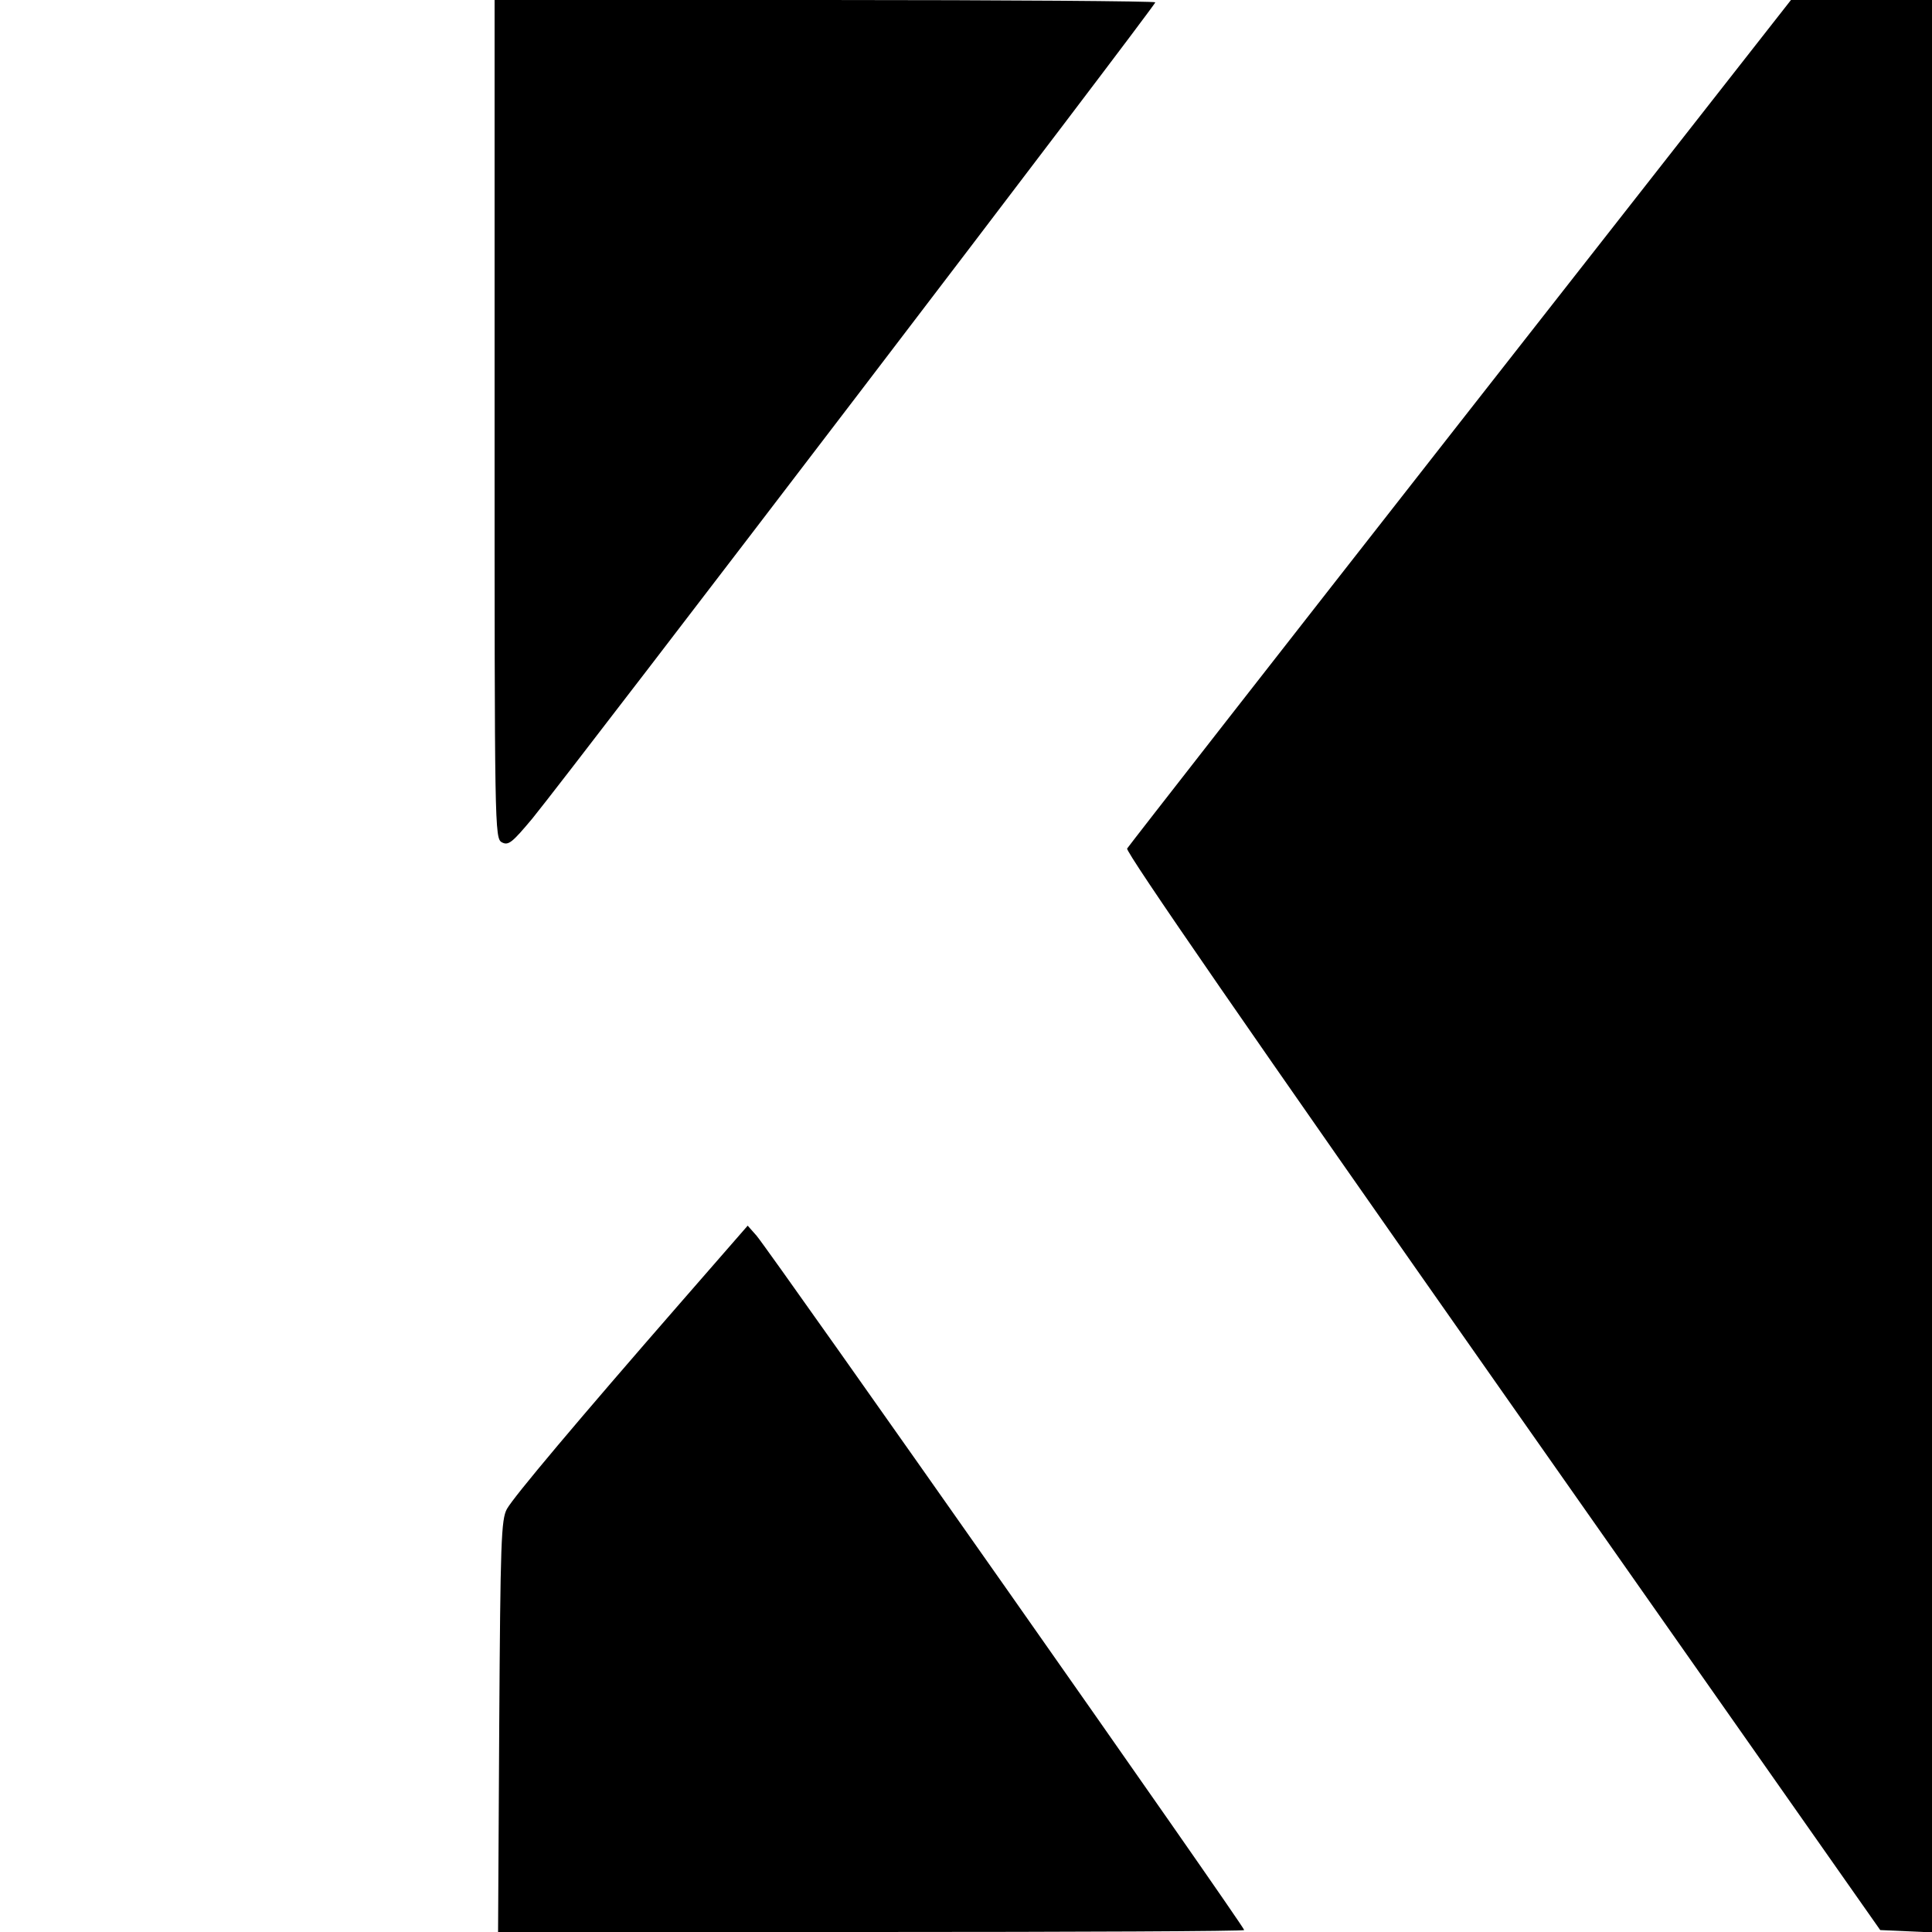 <?xml version="1.0" standalone="no"?>
<!DOCTYPE svg PUBLIC "-//W3C//DTD SVG 20010904//EN"
 "http://www.w3.org/TR/2001/REC-SVG-20010904/DTD/svg10.dtd">
<svg version="1.0" xmlns="http://www.w3.org/2000/svg"
 width="500pt" height="500pt" viewBox="0 0 500 500"
 preserveAspectRatio="xMidYMid meet">
<g transform="translate(0,500) scale(0.1,-0.1)"
fill="#000000" stroke="none">
<path d="M1280 3915 c0 -1062 0 -1085 19 -1095 17 -9 27 0 79 62 119 147 1612
2103 1612 2112 0 3 -385 6 -855 6 l-855 0 0 -1085z"/>
<path d="M3780 3909 c-470 -600 -858 -1097 -863 -1105 -5 -8 323 -483 971
-1406 l978 -1393 67 -3 67 -3 0 2501 0 2500 -182 0 -183 0 -855 -1091z"/>
<path d="M1765 1633 c-272 -312 -435 -506 -453 -538 -15 -27 -17 -84 -20 -562
l-3 -533 966 0 c531 0 965 2 965 5 0 10 -1222 1749 -1262 1797 l-23 26 -170
-195z"/>
</g>
</svg>
